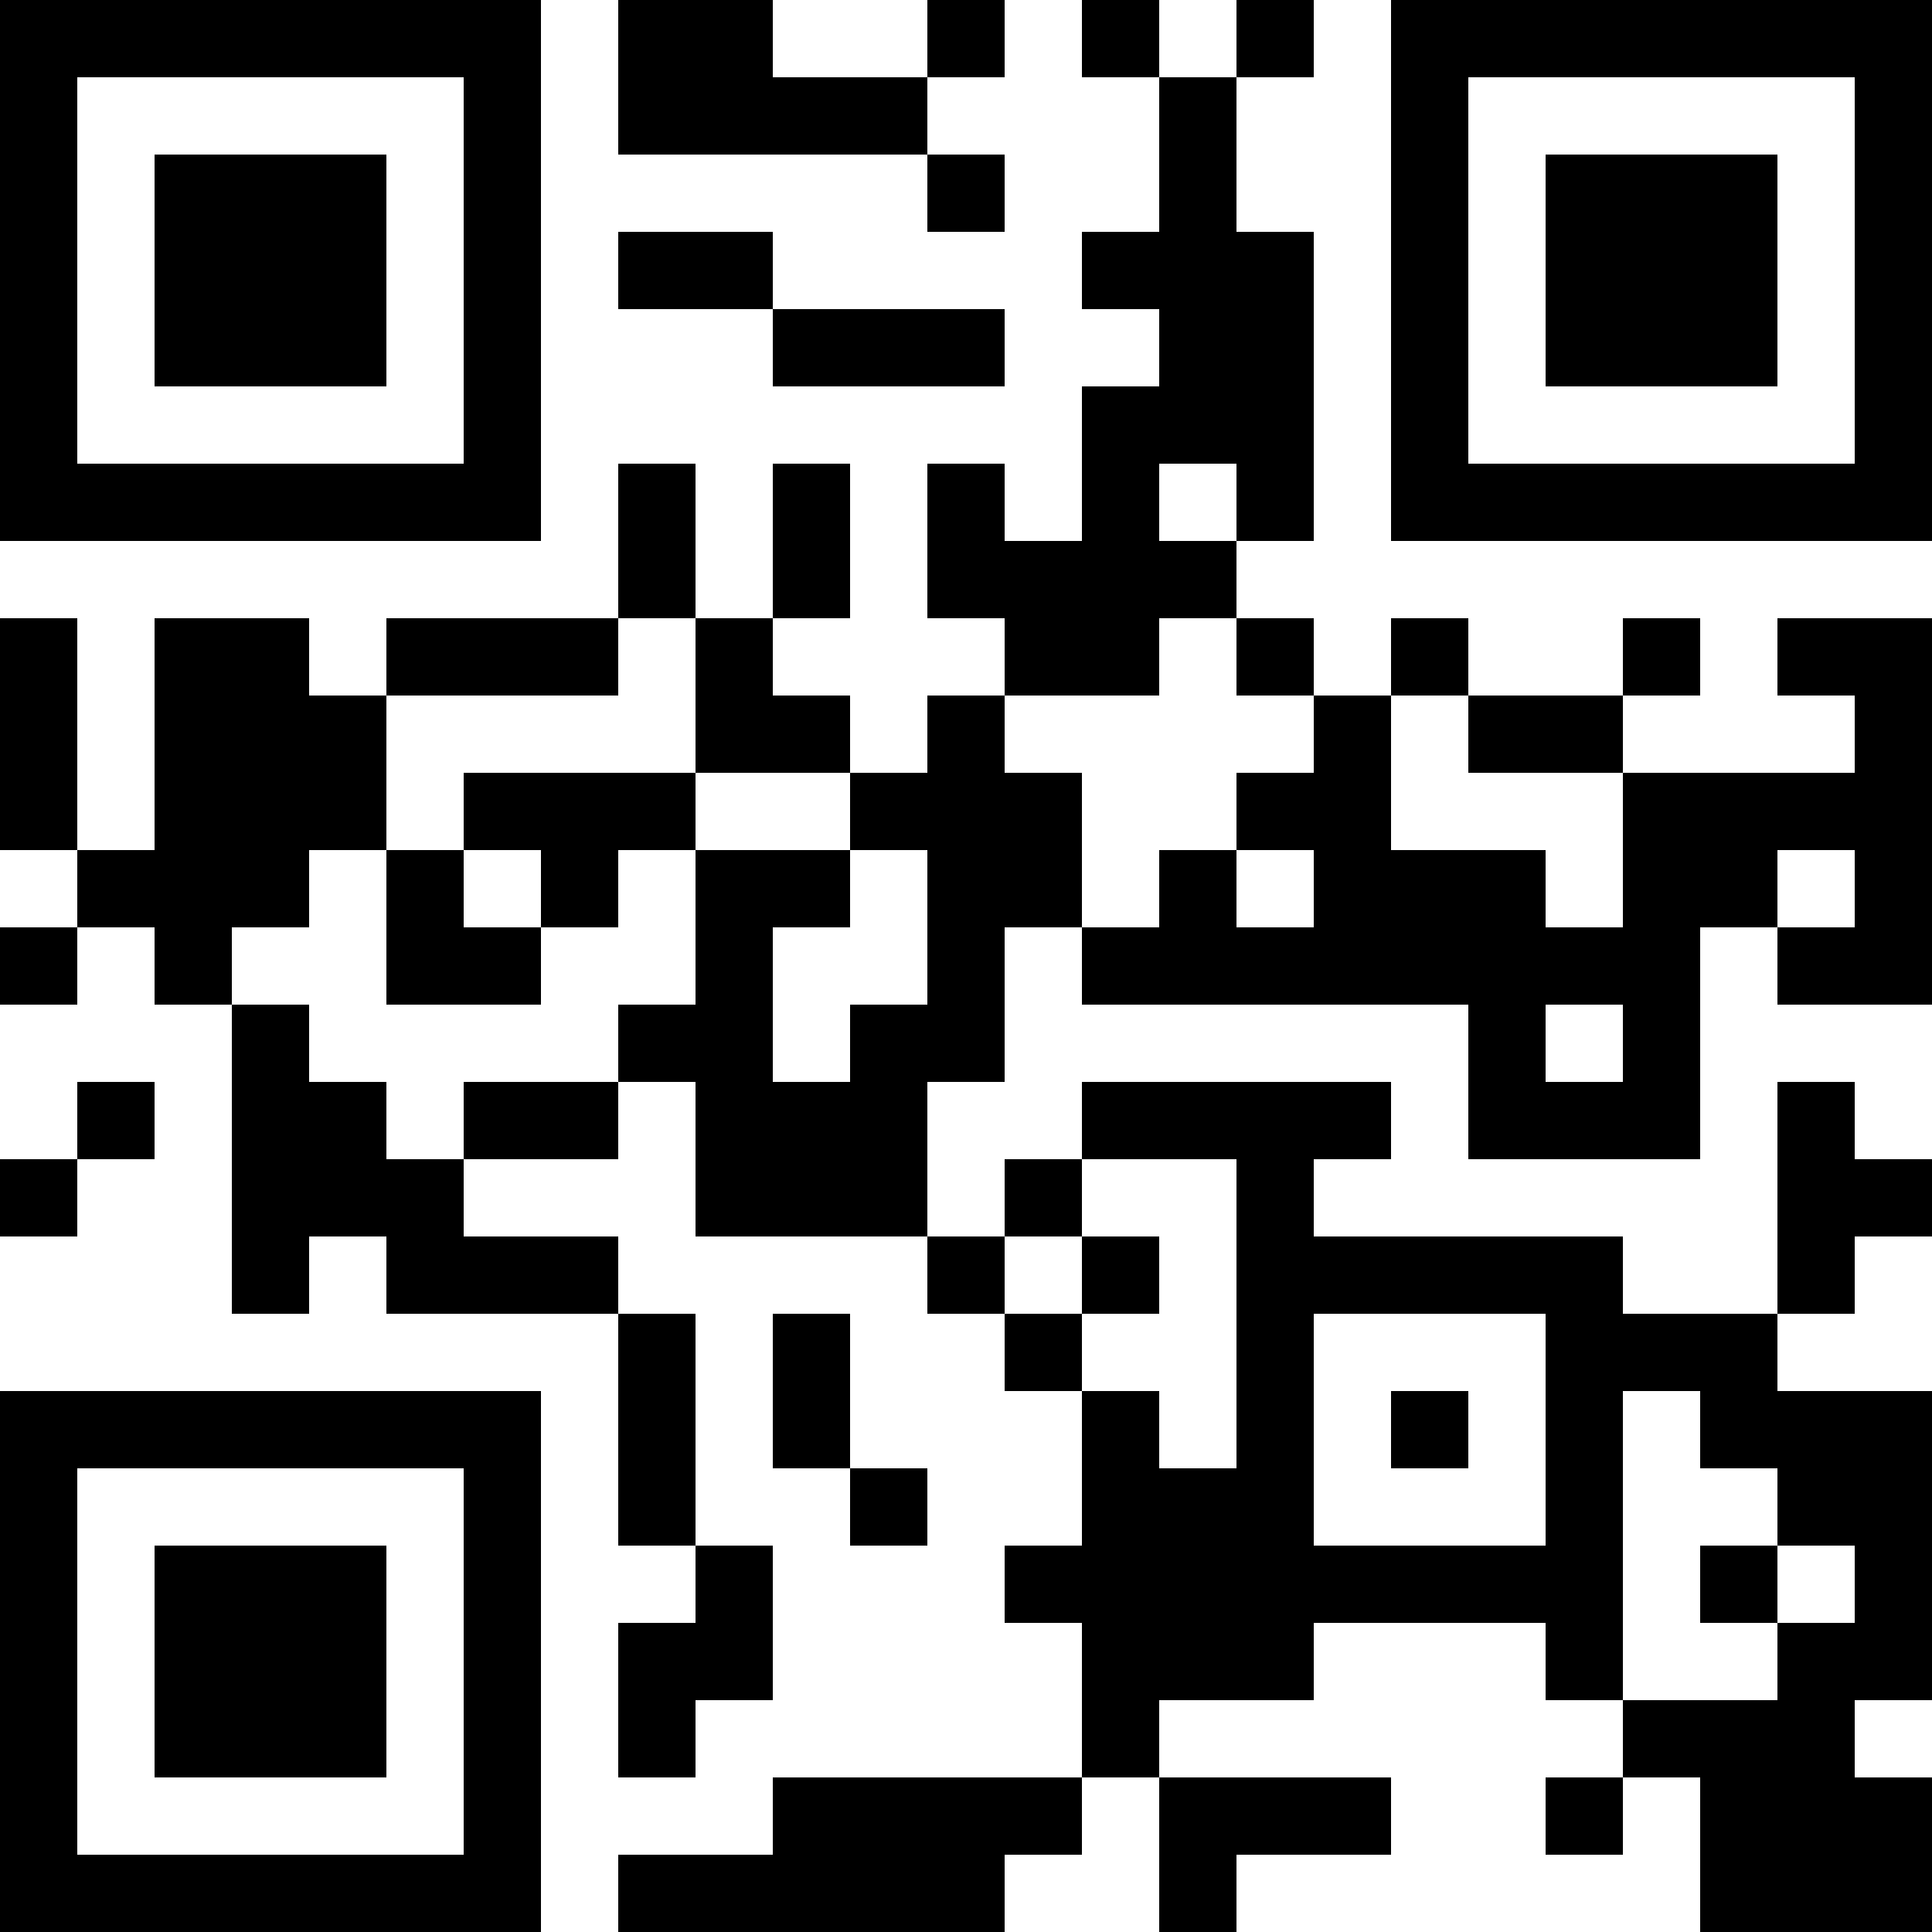 <?xml version="1.0" encoding="UTF-8"?>
<svg xmlns="http://www.w3.org/2000/svg" version="1.1" width="300" height="300" viewBox="0 0 300 300"><rect x="0" y="0" width="300" height="300" fill="#ffffff"/><g transform="scale(12)"><g transform="translate(0,0)"><path fill-rule="evenodd" d="M8 0L8 2L12 2L12 3L13 3L13 2L12 2L12 1L13 1L13 0L12 0L12 1L10 1L10 0ZM14 0L14 1L15 1L15 3L14 3L14 4L15 4L15 5L14 5L14 7L13 7L13 6L12 6L12 8L13 8L13 9L12 9L12 10L11 10L11 9L10 9L10 8L11 8L11 6L10 6L10 8L9 8L9 6L8 6L8 8L5 8L5 9L4 9L4 8L2 8L2 11L1 11L1 8L0 8L0 11L1 11L1 12L0 12L0 13L1 13L1 12L2 12L2 13L3 13L3 17L4 17L4 16L5 16L5 17L8 17L8 20L9 20L9 21L8 21L8 23L9 23L9 22L10 22L10 20L9 20L9 17L8 17L8 16L6 16L6 15L8 15L8 14L9 14L9 16L12 16L12 17L13 17L13 18L14 18L14 20L13 20L13 21L14 21L14 23L10 23L10 24L8 24L8 25L13 25L13 24L14 24L14 23L15 23L15 25L16 25L16 24L18 24L18 23L15 23L15 22L17 22L17 21L20 21L20 22L21 22L21 23L20 23L20 24L21 24L21 23L22 23L22 25L25 25L25 23L24 23L24 22L25 22L25 18L23 18L23 17L24 17L24 16L25 16L25 15L24 15L24 14L23 14L23 17L21 17L21 16L17 16L17 15L18 15L18 14L14 14L14 15L13 15L13 16L12 16L12 14L13 14L13 12L14 12L14 13L19 13L19 15L22 15L22 12L23 12L23 13L25 13L25 8L23 8L23 9L24 9L24 10L21 10L21 9L22 9L22 8L21 8L21 9L19 9L19 8L18 8L18 9L17 9L17 8L16 8L16 7L17 7L17 3L16 3L16 1L17 1L17 0L16 0L16 1L15 1L15 0ZM8 3L8 4L10 4L10 5L13 5L13 4L10 4L10 3ZM15 6L15 7L16 7L16 6ZM8 8L8 9L5 9L5 11L4 11L4 12L3 12L3 13L4 13L4 14L5 14L5 15L6 15L6 14L8 14L8 13L9 13L9 11L11 11L11 12L10 12L10 14L11 14L11 13L12 13L12 11L11 11L11 10L9 10L9 8ZM15 8L15 9L13 9L13 10L14 10L14 12L15 12L15 11L16 11L16 12L17 12L17 11L16 11L16 10L17 10L17 9L16 9L16 8ZM18 9L18 11L20 11L20 12L21 12L21 10L19 10L19 9ZM6 10L6 11L5 11L5 13L7 13L7 12L8 12L8 11L9 11L9 10ZM6 11L6 12L7 12L7 11ZM23 11L23 12L24 12L24 11ZM20 13L20 14L21 14L21 13ZM1 14L1 15L0 15L0 16L1 16L1 15L2 15L2 14ZM14 15L14 16L13 16L13 17L14 17L14 18L15 18L15 19L16 19L16 15ZM14 16L14 17L15 17L15 16ZM10 17L10 19L11 19L11 20L12 20L12 19L11 19L11 17ZM17 17L17 20L20 20L20 17ZM18 18L18 19L19 19L19 18ZM21 18L21 22L23 22L23 21L24 21L24 20L23 20L23 19L22 19L22 18ZM22 20L22 21L23 21L23 20ZM0 0L7 0L7 7L0 7ZM1 1L1 6L6 6L6 1ZM2 2L5 2L5 5L2 5ZM18 0L25 0L25 7L18 7ZM19 1L19 6L24 6L24 1ZM20 2L23 2L23 5L20 5ZM0 18L7 18L7 25L0 25ZM1 19L1 24L6 24L6 19ZM2 20L5 20L5 23L2 23Z" fill="#000000"/></g></g></svg>
